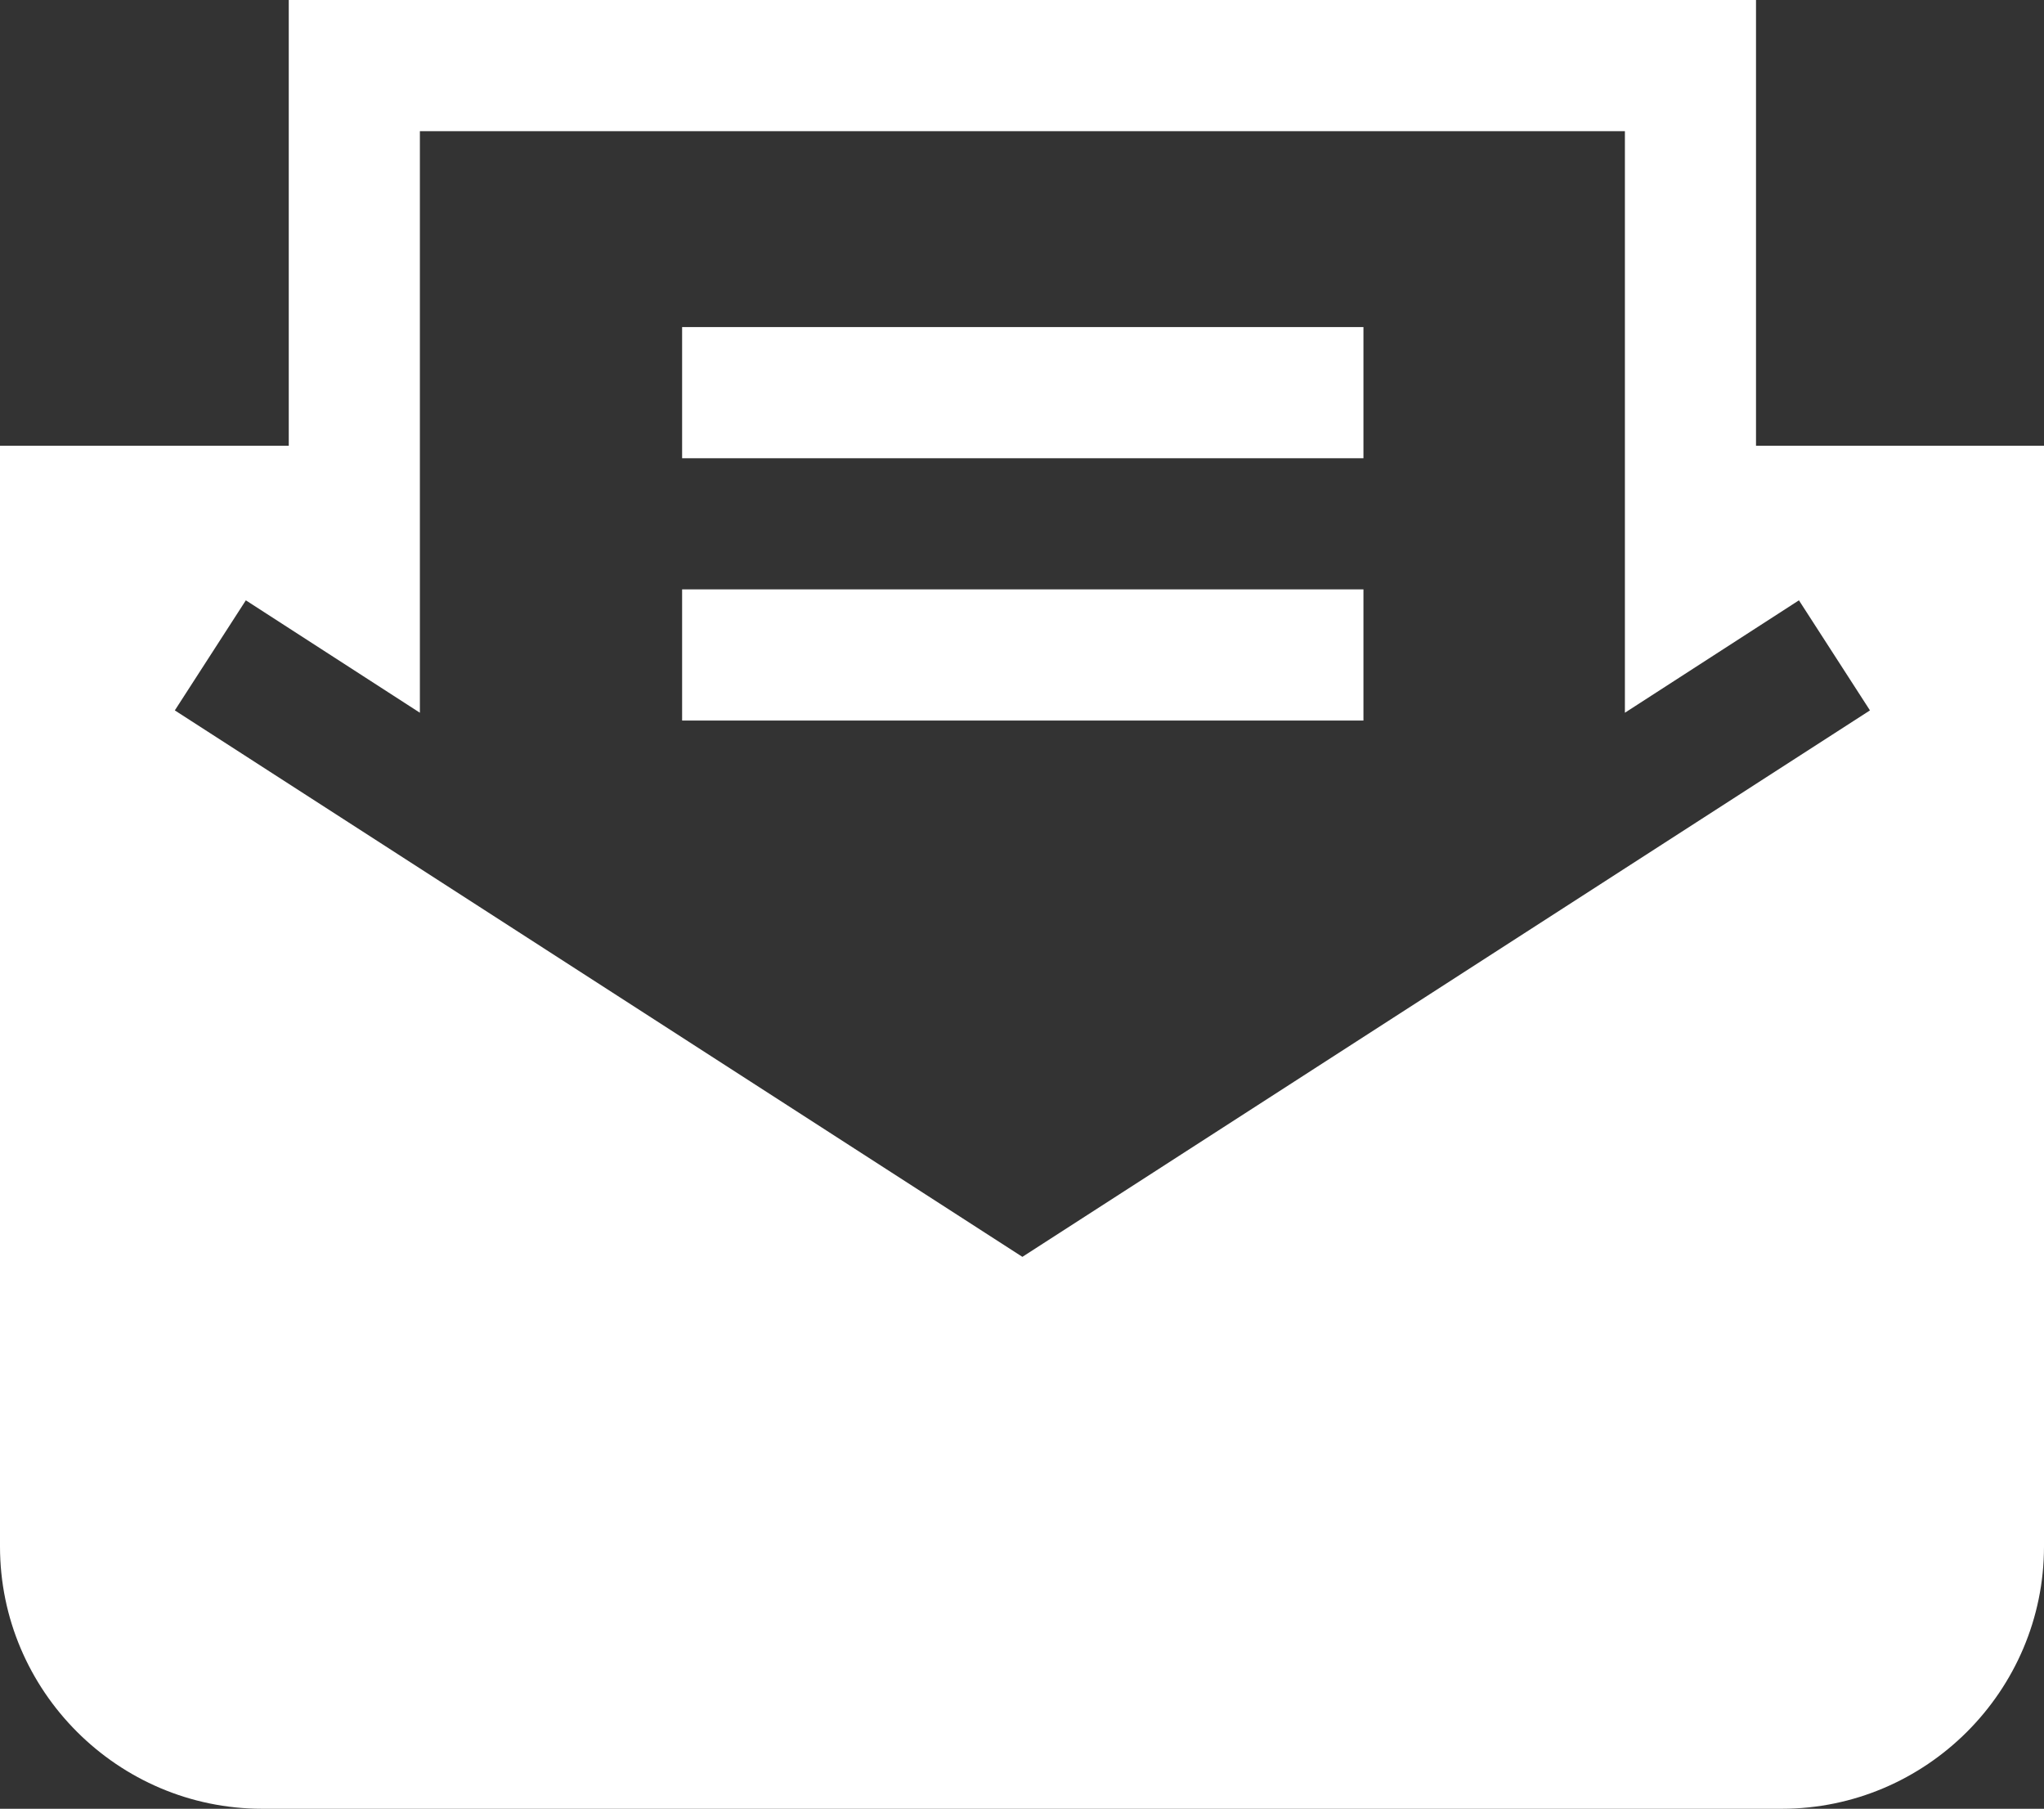 <?xml version="1.0" encoding="UTF-8" standalone="no"?><svg xmlns="http://www.w3.org/2000/svg" xmlns:xlink="http://www.w3.org/1999/xlink" fill="#000000" height="231.7" preserveAspectRatio="xMidYMid meet" version="1" viewBox="13.0 28.2 261.9 231.7" width="261.9" zoomAndPan="magnify"><rect x="13.0" y="28.2" width="261.9" height="231.7" fill="#333333" stroke="none"/><g id="change1_1"><path d="M100.4,103.7h87.3v16.8h-87.3V103.7z M100.4,86.9h87.3V70.1h-87.3V86.9z M274.9,85.3v141 c0,18.5-15.1,33.6-33.6,33.6H46.6c-18.5,0-33.6-15.1-33.6-33.6v-141H50V28.2h188v57.1H274.9z M252.6,119.2l-9.1-14.1l-22.3,14.4V45 H66.8v74.5l-22.3-14.4l-9.1,14.1L144,189.2L252.6,119.2z" fill="#ffffff"/></g></svg>